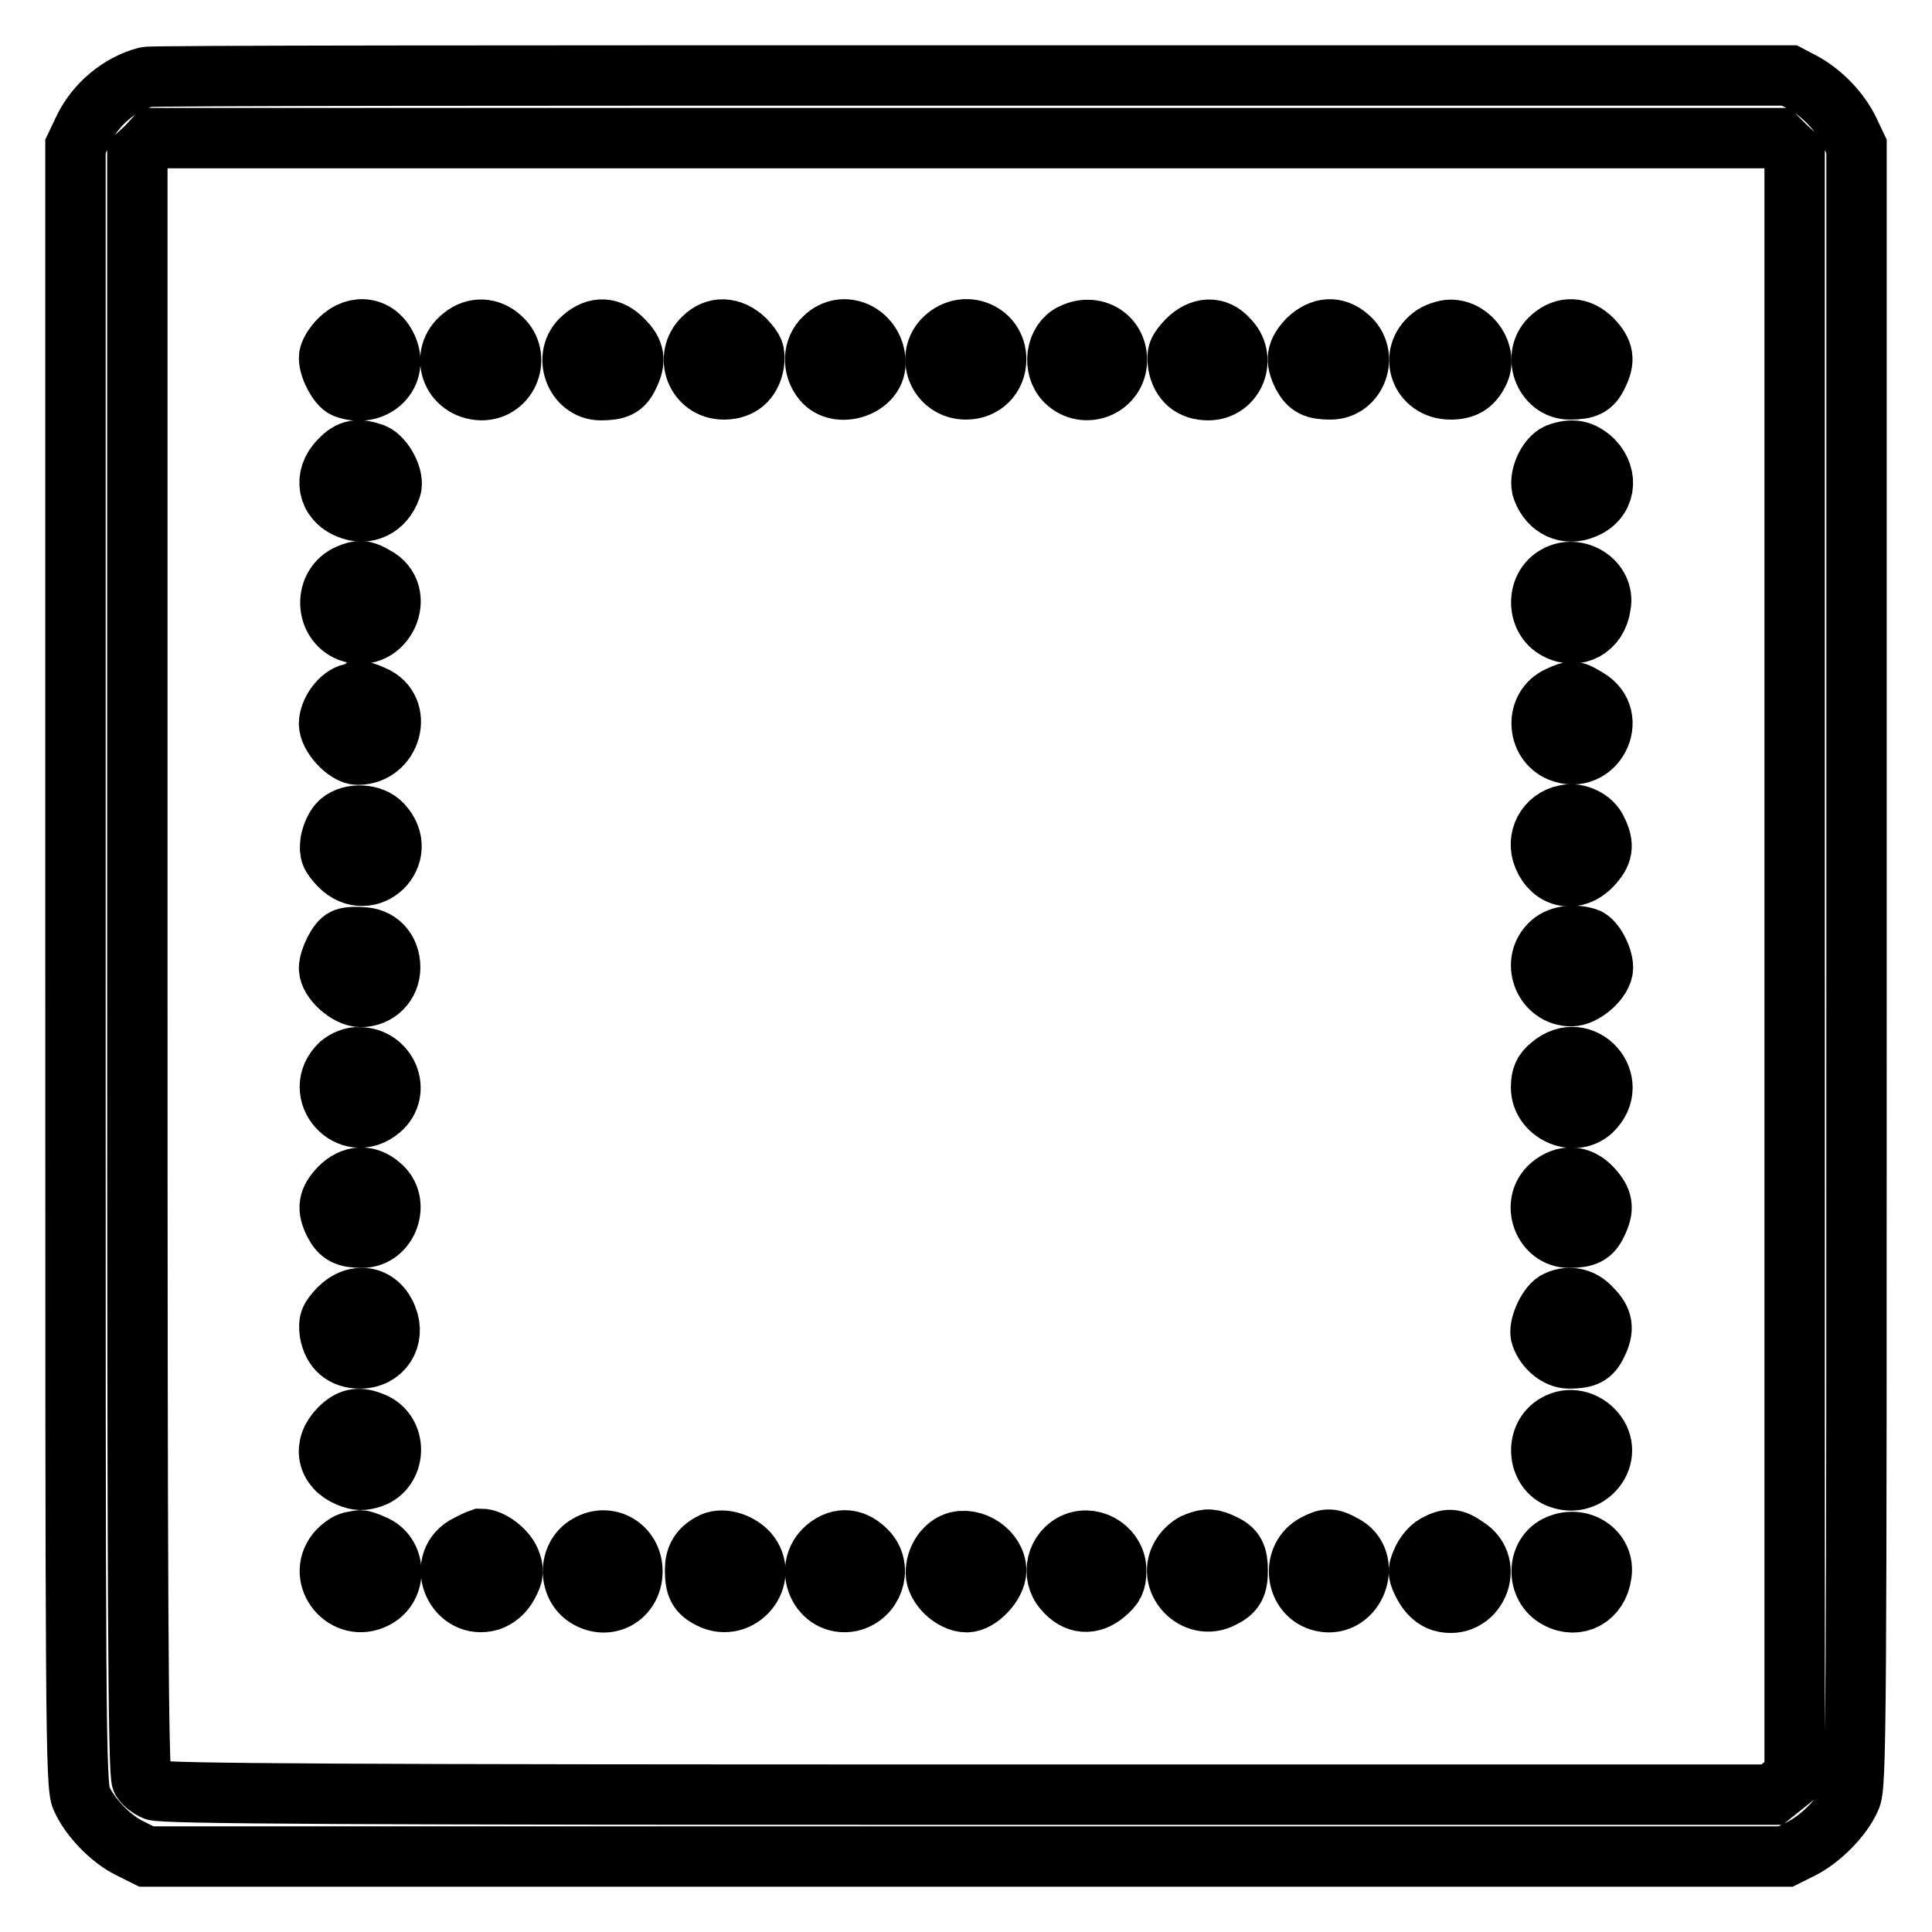 <?xml version="1.0" encoding="utf-8"?>
<!-- Svg Vector Icons : http://www.onlinewebfonts.com/icon -->
<!DOCTYPE svg PUBLIC "-//W3C//DTD SVG 1.1//EN" "http://www.w3.org/Graphics/SVG/1.1/DTD/svg11.dtd">
<svg version="1.1" xmlns="http://www.w3.org/2000/svg" xmlns:xlink="http://www.w3.org/1999/xlink" x="0px" y="0px" viewBox="0 0 256 256" enable-background="new 0 0 256 256" xml:space="preserve">
<g><g><g><path stroke-width="8" fill-opacity="0" stroke="#000000"  d="M19.4,10.2c-3.5,0.9-6.8,3.6-8.4,7.1l-1,2.1V128c0,100,0,108.7,0.8,110.3c1.1,2.5,3.9,5.4,6.4,6.6l2.2,1.1H128h108.6l2.2-1.1c2.5-1.3,5.3-4.1,6.4-6.6C246,236.8,246,228,246,128V19.4l-1-2.1c-1.2-2.5-3.5-4.9-6-6.3l-1.9-1L128.9,10C69.5,10,20.2,10,19.4,10.2z M236.6,19.4l1.2,1.1V128v107.4l-1.5,1.2l-1.5,1.2H128.2c-80.2,0-107-0.1-107.8-0.6c-0.6-0.3-1.3-0.8-1.6-1.3c-0.5-0.6-0.6-24.4-0.6-108.1V20.6l1.2-1.1l1.1-1.2H128h107.5L236.6,19.4z"/><path stroke-width="8" fill-opacity="0" stroke="#000000"  d="M45,45c-0.8,0.8-1.4,1.8-1.4,2.4c0,1.4,1.2,3.6,2.1,4c3.7,1.4,7.1-1.6,5.7-5.1C50.2,43.3,47.2,42.8,45,45z"/><path stroke-width="8" fill-opacity="0" stroke="#000000"  d="M61.3,44.6c-3.1,2.4-1.5,7,2.5,7.1c3.6,0,5.3-4.5,2.6-6.9C64.9,43.4,62.9,43.3,61.3,44.6z"/><path stroke-width="8" fill-opacity="0" stroke="#000000"  d="M77.2,44.8c-2.7,2.3-1,6.9,2.4,6.9c2.2,0,3-0.4,3.7-1.9c1-2,0.8-3.2-0.7-4.7C80.9,43.3,79,43.2,77.2,44.8z"/><path stroke-width="8" fill-opacity="0" stroke="#000000"  d="M93.2,44.8c-2.6,2.5-0.9,6.8,2.7,6.8c2.2,0,3.6-1.2,4-3.4c0.2-1.5,0-1.9-1.2-3.2C96.9,43.3,94.8,43.2,93.2,44.8z"/><path stroke-width="8" fill-opacity="0" stroke="#000000"  d="M109.2,44.8c-1.5,1.4-1.6,3.9-0.2,5.6c2,2.5,7,0.9,7-2.3C116,44.3,111.8,42.2,109.2,44.8z"/><path stroke-width="8" fill-opacity="0" stroke="#000000"  d="M125.2,44.8c-2.6,2.4-0.9,6.8,2.8,6.8c2.3,0,4-1.7,4-4C132,44.1,127.9,42.3,125.2,44.8z"/><path stroke-width="8" fill-opacity="0" stroke="#000000"  d="M142.1,44.2c-2.2,1-2.7,4.5-0.9,6.3c2.5,2.5,6.8,0.8,6.8-2.8C148,44.6,145,42.8,142.1,44.2z"/><path stroke-width="8" fill-opacity="0" stroke="#000000"  d="M157.3,45.1c-1.2,1.3-1.4,1.7-1.2,3.2c0.4,2.2,1.8,3.4,4,3.4c3.5,0,5.2-4.3,2.6-6.8C161.2,43.2,159.1,43.3,157.3,45.1z"/><path stroke-width="8" fill-opacity="0" stroke="#000000"  d="M173.3,45c-1.5,1.6-1.7,2.7-0.7,4.7c0.8,1.5,1.6,1.9,3.7,1.9c3.5,0,5.1-4.6,2.4-6.9C177,43.2,175.1,43.3,173.3,45z"/><path stroke-width="8" fill-opacity="0" stroke="#000000"  d="M189.7,44.6c-3.1,2.4-1.5,7,2.5,7c1.8,0,2.9-0.6,3.7-2.2c1.3-2.4-0.9-5.7-3.7-5.7C191.5,43.7,190.3,44.1,189.7,44.6z"/><path stroke-width="8" fill-opacity="0" stroke="#000000"  d="M205.6,44.7c-2.7,2.3-1,6.9,2.4,6.9c2.2,0,3-0.4,3.7-1.9c1-2,0.8-3.1-0.7-4.7C209.3,43.3,207.3,43.2,205.6,44.7z"/><path stroke-width="8" fill-opacity="0" stroke="#000000"  d="M45,61c-2.2,2.2-1.6,5.3,1.2,6.4c2.3,1,4.7-0.1,5.6-2.7c0.5-1.3-0.9-4-2.3-4.6C47.5,59.4,46.4,59.5,45,61z"/><path stroke-width="8" fill-opacity="0" stroke="#000000"  d="M206.4,60.1c-1.4,0.6-2.6,3.3-2,4.8c0.9,2.4,3.2,3.5,5.5,2.5c2.8-1.1,3.3-4.2,1.2-6.4C209.6,59.6,208.3,59.4,206.4,60.1z"/><path stroke-width="8" fill-opacity="0" stroke="#000000"  d="M46.2,76.1c-3.3,1.4-3.2,6.3,0.1,7.6c4.6,1.7,7.7-5.1,3.4-7.3C48.2,75.5,47.6,75.5,46.2,76.1z"/><path stroke-width="8" fill-opacity="0" stroke="#000000"  d="M206.2,76.3c-2.7,1.5-2.6,5.7,0.1,7.1c2.6,1.4,5.4-0.1,5.8-3.2C212.7,77.1,209,74.7,206.2,76.3z"/><path stroke-width="8" fill-opacity="0" stroke="#000000"  d="M46.6,91.9c-1.5,0.3-3,2.4-3,4s2.3,4.1,3.8,4.1c4.5,0,6.1-6.1,2.1-7.8c-0.8-0.4-1.6-0.6-1.7-0.6C47.7,91.7,47.1,91.8,46.6,91.9z"/><path stroke-width="8" fill-opacity="0" stroke="#000000"  d="M206.5,92.3c-3.1,1.4-2.9,6,0.2,7.3c4.6,1.9,7.9-4.5,3.7-7C208.6,91.5,208.4,91.4,206.5,92.3z"/><path stroke-width="8" fill-opacity="0" stroke="#000000"  d="M207.4,108c-2.5,0.5-3.9,3.1-2.9,5.5c1.2,2.9,4.2,3.5,6.4,1.2c1.5-1.6,1.7-2.7,0.7-4.7C211,108.6,209,107.6,207.4,108z"/><path stroke-width="8" fill-opacity="0" stroke="#000000"  d="M45.1,108.9c-0.6,0.5-1.1,1.6-1.3,2.6c-0.2,1.5,0,1.9,1.2,3.2c3.9,3.9,9.4-1.5,5.6-5.5C49.3,107.8,46.5,107.7,45.1,108.9z"/><path stroke-width="8" fill-opacity="0" stroke="#000000"  d="M45.6,124.4c-0.8,0.3-2,2.7-2,3.9c0,1.6,2.5,3.8,4.2,3.8c2.2,0,3.9-1.7,3.9-3.9c0-2.4-1.6-4-3.8-4C47,124.1,45.9,124.2,45.6,124.4z"/><path stroke-width="8" fill-opacity="0" stroke="#000000"  d="M205.3,125.2c-2.4,2.5-0.6,6.8,2.9,6.8c1.7,0,4.2-2.2,4.2-3.8c0-1.4-1.2-3.6-2.1-3.9C208.5,123.7,206.4,124,205.3,125.2z"/><path stroke-width="8" fill-opacity="0" stroke="#000000"  d="M45.1,141c-3.9,3.7,1.2,9.5,5.3,6c2.8-2.4,0.9-6.9-2.8-6.9C46.8,140,45.7,140.5,45.1,141z"/><path stroke-width="8" fill-opacity="0" stroke="#000000"  d="M205.5,141.2c-1,0.8-1.3,1.5-1.3,2.9c0,3.3,4.3,5.3,6.7,3.1C214.9,143.4,209.7,137.6,205.5,141.2z"/><path stroke-width="8" fill-opacity="0" stroke="#000000"  d="M45,157.4c-1.5,1.6-1.7,2.7-0.7,4.7c0.8,1.5,1.6,1.9,3.7,1.9c3.4,0,5.1-4.7,2.4-6.9C48.7,155.6,46.7,155.7,45,157.4z"/><path stroke-width="8" fill-opacity="0" stroke="#000000"  d="M205.5,157.1c-2.7,2.3-1,6.9,2.4,6.9c2.2,0,3-0.4,3.7-1.9c1-2,0.8-3.1-0.7-4.7C209.3,155.7,207.3,155.6,205.5,157.1z"/><path stroke-width="8" fill-opacity="0" stroke="#000000"  d="M44.9,173.4c-1.2,1.3-1.4,1.7-1.2,3.2c0.4,2.2,1.8,3.4,4,3.4c3,0,4.7-2.7,3.6-5.4C50.2,171.7,47.2,171.1,44.9,173.4z"/><path stroke-width="8" fill-opacity="0" stroke="#000000"  d="M206.1,172.5c-1.1,0.7-2.3,3.4-1.9,4.5c0.6,1.7,2.2,3,3.7,3c2.2,0,3-0.4,3.7-1.9c1-2,0.8-3.2-0.7-4.7C209.6,171.9,207.7,171.6,206.1,172.5z"/><path stroke-width="8" fill-opacity="0" stroke="#000000"  d="M45,189.3c-2.3,2.3-1.7,5.2,1.2,6.4c1.2,0.5,1.9,0.5,3.1,0.1c3.1-1.1,3.4-5.7,0.4-7.2C47.7,187.7,46.5,187.8,45,189.3z"/><path stroke-width="8" fill-opacity="0" stroke="#000000"  d="M206.2,188.7c-2.9,1.6-2.5,6.2,0.5,7.2c3.9,1.4,7.3-3.1,4.6-6.2C210,188.2,207.9,187.7,206.2,188.7z"/><path stroke-width="8" fill-opacity="0" stroke="#000000"  d="M46.6,204.3c-0.6,0.1-1.5,0.8-2,1.4c-2.7,3.4,1.2,8.1,5.1,6.1c3-1.5,2.8-5.9-0.2-7.1c-0.8-0.4-1.6-0.6-1.7-0.6C47.7,204.1,47.1,204.2,46.6,204.3z"/><path stroke-width="8" fill-opacity="0" stroke="#000000"  d="M61.6,204.9c-3.9,2.4-1.1,8.5,3.3,7.2c0.9-0.3,1.8-1,2.4-2.1c0.8-1.5,0.8-1.9,0.3-3.2c-0.6-1.4-2.5-2.9-3.9-2.9C63.4,204,62.5,204.4,61.6,204.9z"/><path stroke-width="8" fill-opacity="0" stroke="#000000"  d="M77.9,204.7c-2.7,1.5-2.6,5.7,0.1,7.1c2.8,1.5,5.8-0.4,5.8-3.6C83.8,205,80.6,203.1,77.9,204.7z"/><path stroke-width="8" fill-opacity="0" stroke="#000000"  d="M94.2,204.5c-1.5,0.8-2.1,1.9-2.1,3.5c0,2.2,0.4,3,2,3.8c3.9,2,7.9-2.8,5-6.1C97.8,204.3,95.5,203.7,94.2,204.5z"/><path stroke-width="8" fill-opacity="0" stroke="#000000"  d="M109.5,205.1c-3.2,2.7-0.8,7.9,3.2,7.1c3-0.7,4.2-4.3,2.3-6.5C113.3,203.8,111.3,203.6,109.5,205.1z"/><path stroke-width="8" fill-opacity="0" stroke="#000000"  d="M126.5,204.4c-1.5,0.6-2.5,2.3-2.5,4c0,1.8,2.2,3.9,4.1,3.9c1.6,0,3.9-2.4,3.9-4.2C132,205.6,128.9,203.5,126.5,204.4z"/><path stroke-width="8" fill-opacity="0" stroke="#000000"  d="M142.5,204.4c-2.5,1-3.3,4.3-1.5,6.3c1.6,1.9,3.6,2,5.4,0.5c1.2-1,1.5-1.6,1.5-3C148,205.4,145,203.4,142.5,204.4z"/><path stroke-width="8" fill-opacity="0" stroke="#000000"  d="M158.5,204.4c-0.6,0.2-1.4,0.9-1.8,1.5c-2.4,3.4,1.6,7.8,5.3,5.8c1.6-0.8,2-1.6,2-3.6s-0.4-2.8-1.9-3.5C160.6,203.9,160,203.8,158.5,204.4z"/><path stroke-width="8" fill-opacity="0" stroke="#000000"  d="M174.3,204.6c-3.3,1.7-2.7,6.8,0.9,7.6c4.4,1,6.8-5.5,2.8-7.5C176.4,203.8,175.8,203.8,174.3,204.6z"/><path stroke-width="8" fill-opacity="0" stroke="#000000"  d="M190.2,204.7c-0.7,0.4-1.5,1.4-1.8,2.2c-0.6,1.3-0.5,1.7,0.3,3.2c0.6,1.1,1.4,1.8,2.3,2.1c4.5,1.3,7.2-4.8,3.3-7.2C192.6,203.8,191.9,203.8,190.2,204.7z"/><path stroke-width="8" fill-opacity="0" stroke="#000000"  d="M206.5,204.7c-2.9,1.2-3,5.6-0.1,7.1c2.6,1.4,5.4-0.1,5.8-3.2C212.7,205.6,209.5,203.4,206.5,204.7z"/></g></g></g>
</svg>